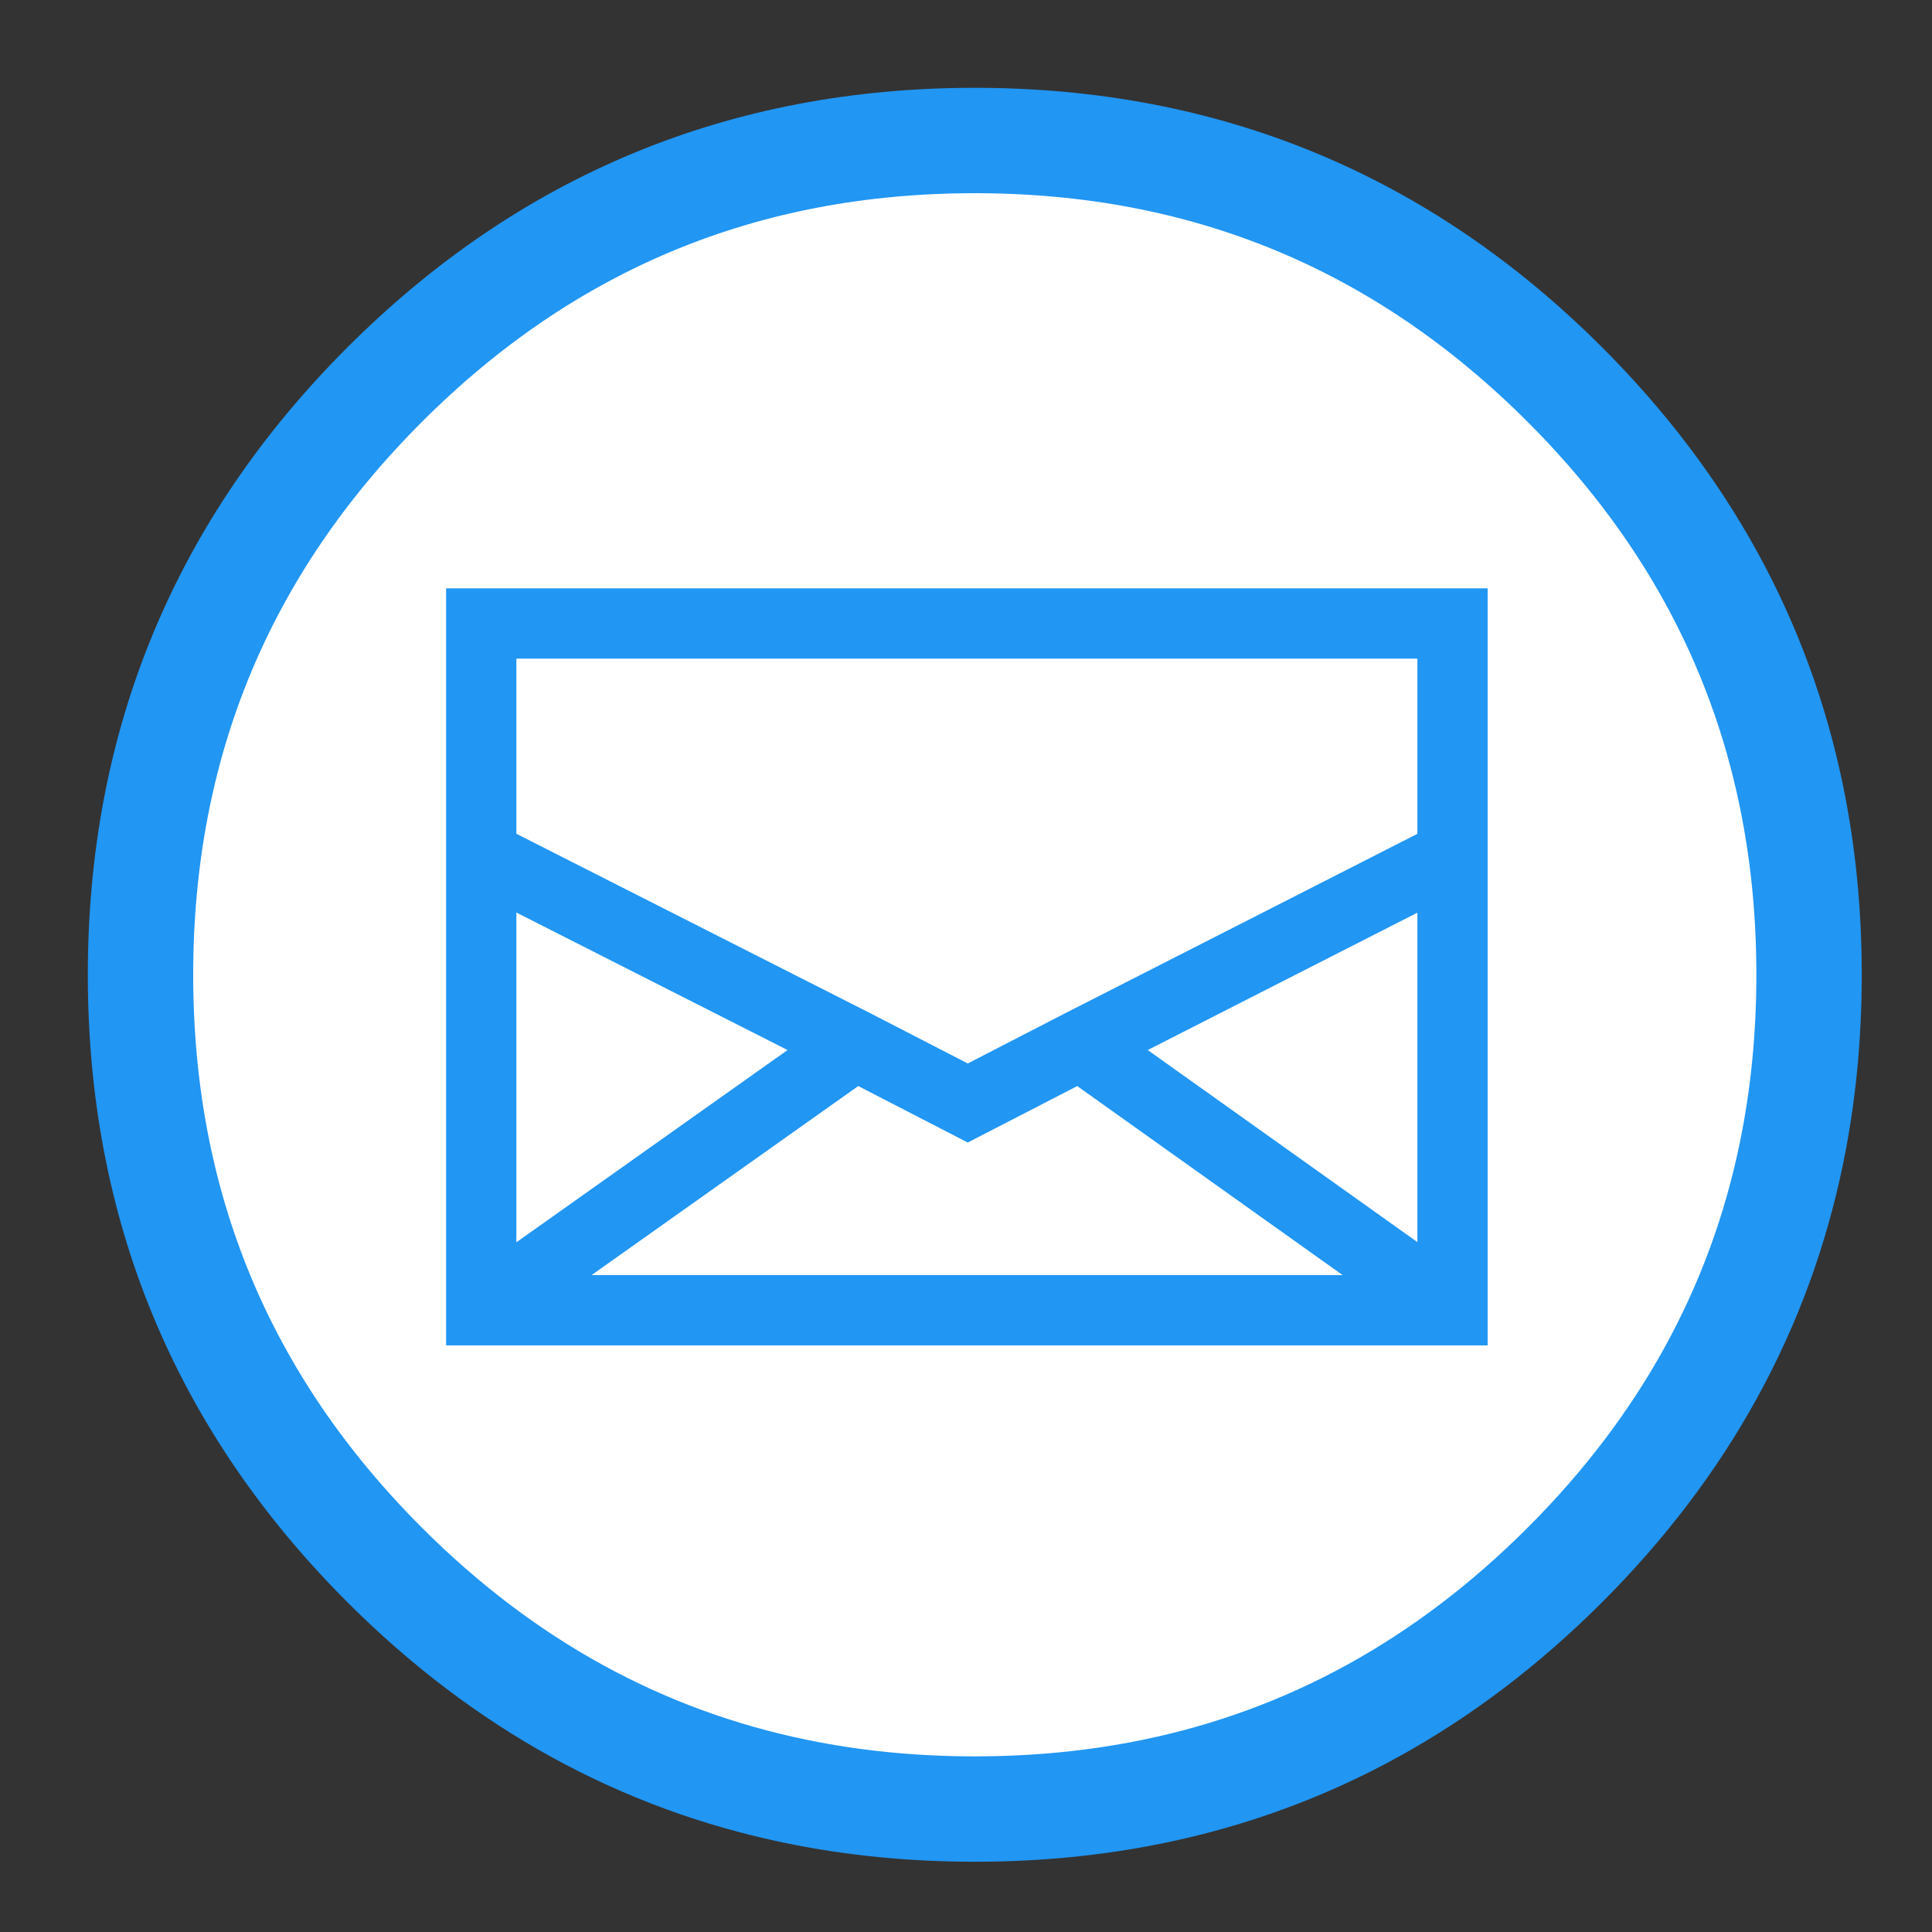 
<svg xmlns="http://www.w3.org/2000/svg" version="1.1" xmlns:xlink="http://www.w3.org/1999/xlink" preserveAspectRatio="none" x="0px" y="0px" width="55px" height="55px" viewBox="0 0 55 55">
<rect x="0" y="0" width="55" height="55" fill="#333333" stroke="none"/>
<defs>
<g id="Layer0_0_FILL">
<path fill="#FFFFFF" stroke="none" d="
M 51 22.65
Q 49.636 16.036 44.55 10.95 37.6 4 27.75 4 17.9 4 10.95 10.95 4 17.9 4 27.75 4 37.6 10.95 44.55 16.036 49.636 22.65 51 25.108 51.5 27.75 51.5 30.392 51.5 32.8 51 39.464 49.636 44.55 44.55 49.636 39.464 51 32.8 51.5 30.392 51.5 27.75 51.5 25.108 51 22.65
M 41.35 17.75
L 41.35 24.35 41.35 37.3 13.7 37.3 13.7 24.35 13.7 17.75 41.35 17.75
M 13.7 37.3
L 24.35 29.75 13.7 24.35 13.7 37.3
M 30.75 29.75
L 27.55 31.4 24.35 29.75 13.7 37.3 41.35 37.3 30.75 29.75
M 41.35 37.3
L 41.35 24.35 30.75 29.75 41.35 37.3
M 41.35 24.35
L 41.35 17.75 13.7 17.75 13.7 24.35 24.35 29.75 27.55 31.4 30.75 29.75 41.35 24.35 Z"/>
</g>

<path id="Layer0_0_1_STROKES" stroke="#2196F3" stroke-width="2" stroke-linejoin="miter" stroke-linecap="butt" stroke-miterlimit="3" fill="none" d="
M 13.7 24.35
L 13.7 17.75 41.35 17.75 41.35 24.35 41.35 37.3 13.7 37.3 13.7 24.35 24.35 29.75 27.55 31.4 30.75 29.75 41.35 24.35
M 24.35 29.75
L 13.7 37.3
M 30.75 29.75
L 41.35 37.3"/>

<path id="Layer0_0_2_STROKES" stroke="#2196F3" stroke-width="3" stroke-linejoin="miter" stroke-linecap="round" stroke-miterlimit="3" fill="none" d="
M 51.5 27.75
Q 51.5 30.392 51 32.825 49.636 39.464 44.55 44.55 39.464 49.636 32.825 51 30.392 51.5 27.75 51.5 25.108 51.5 22.675 51 16.036 49.636 10.95 44.55 4 37.6 4 27.75 4 17.9 10.95 10.95 17.9 4 27.75 4 37.6 4 44.55 10.95 49.636 16.036 51 22.675 51.5 25.108 51.5 27.75 Z"/>
</defs>

<g transform="matrix( 1, 0, 0, 1, 0,0) ">
<use xlink:href="#Layer0_0_FILL"/>

<use xlink:href="#Layer0_0_1_STROKES"/>

<use xlink:href="#Layer0_0_2_STROKES"/>
</g>
</svg>
